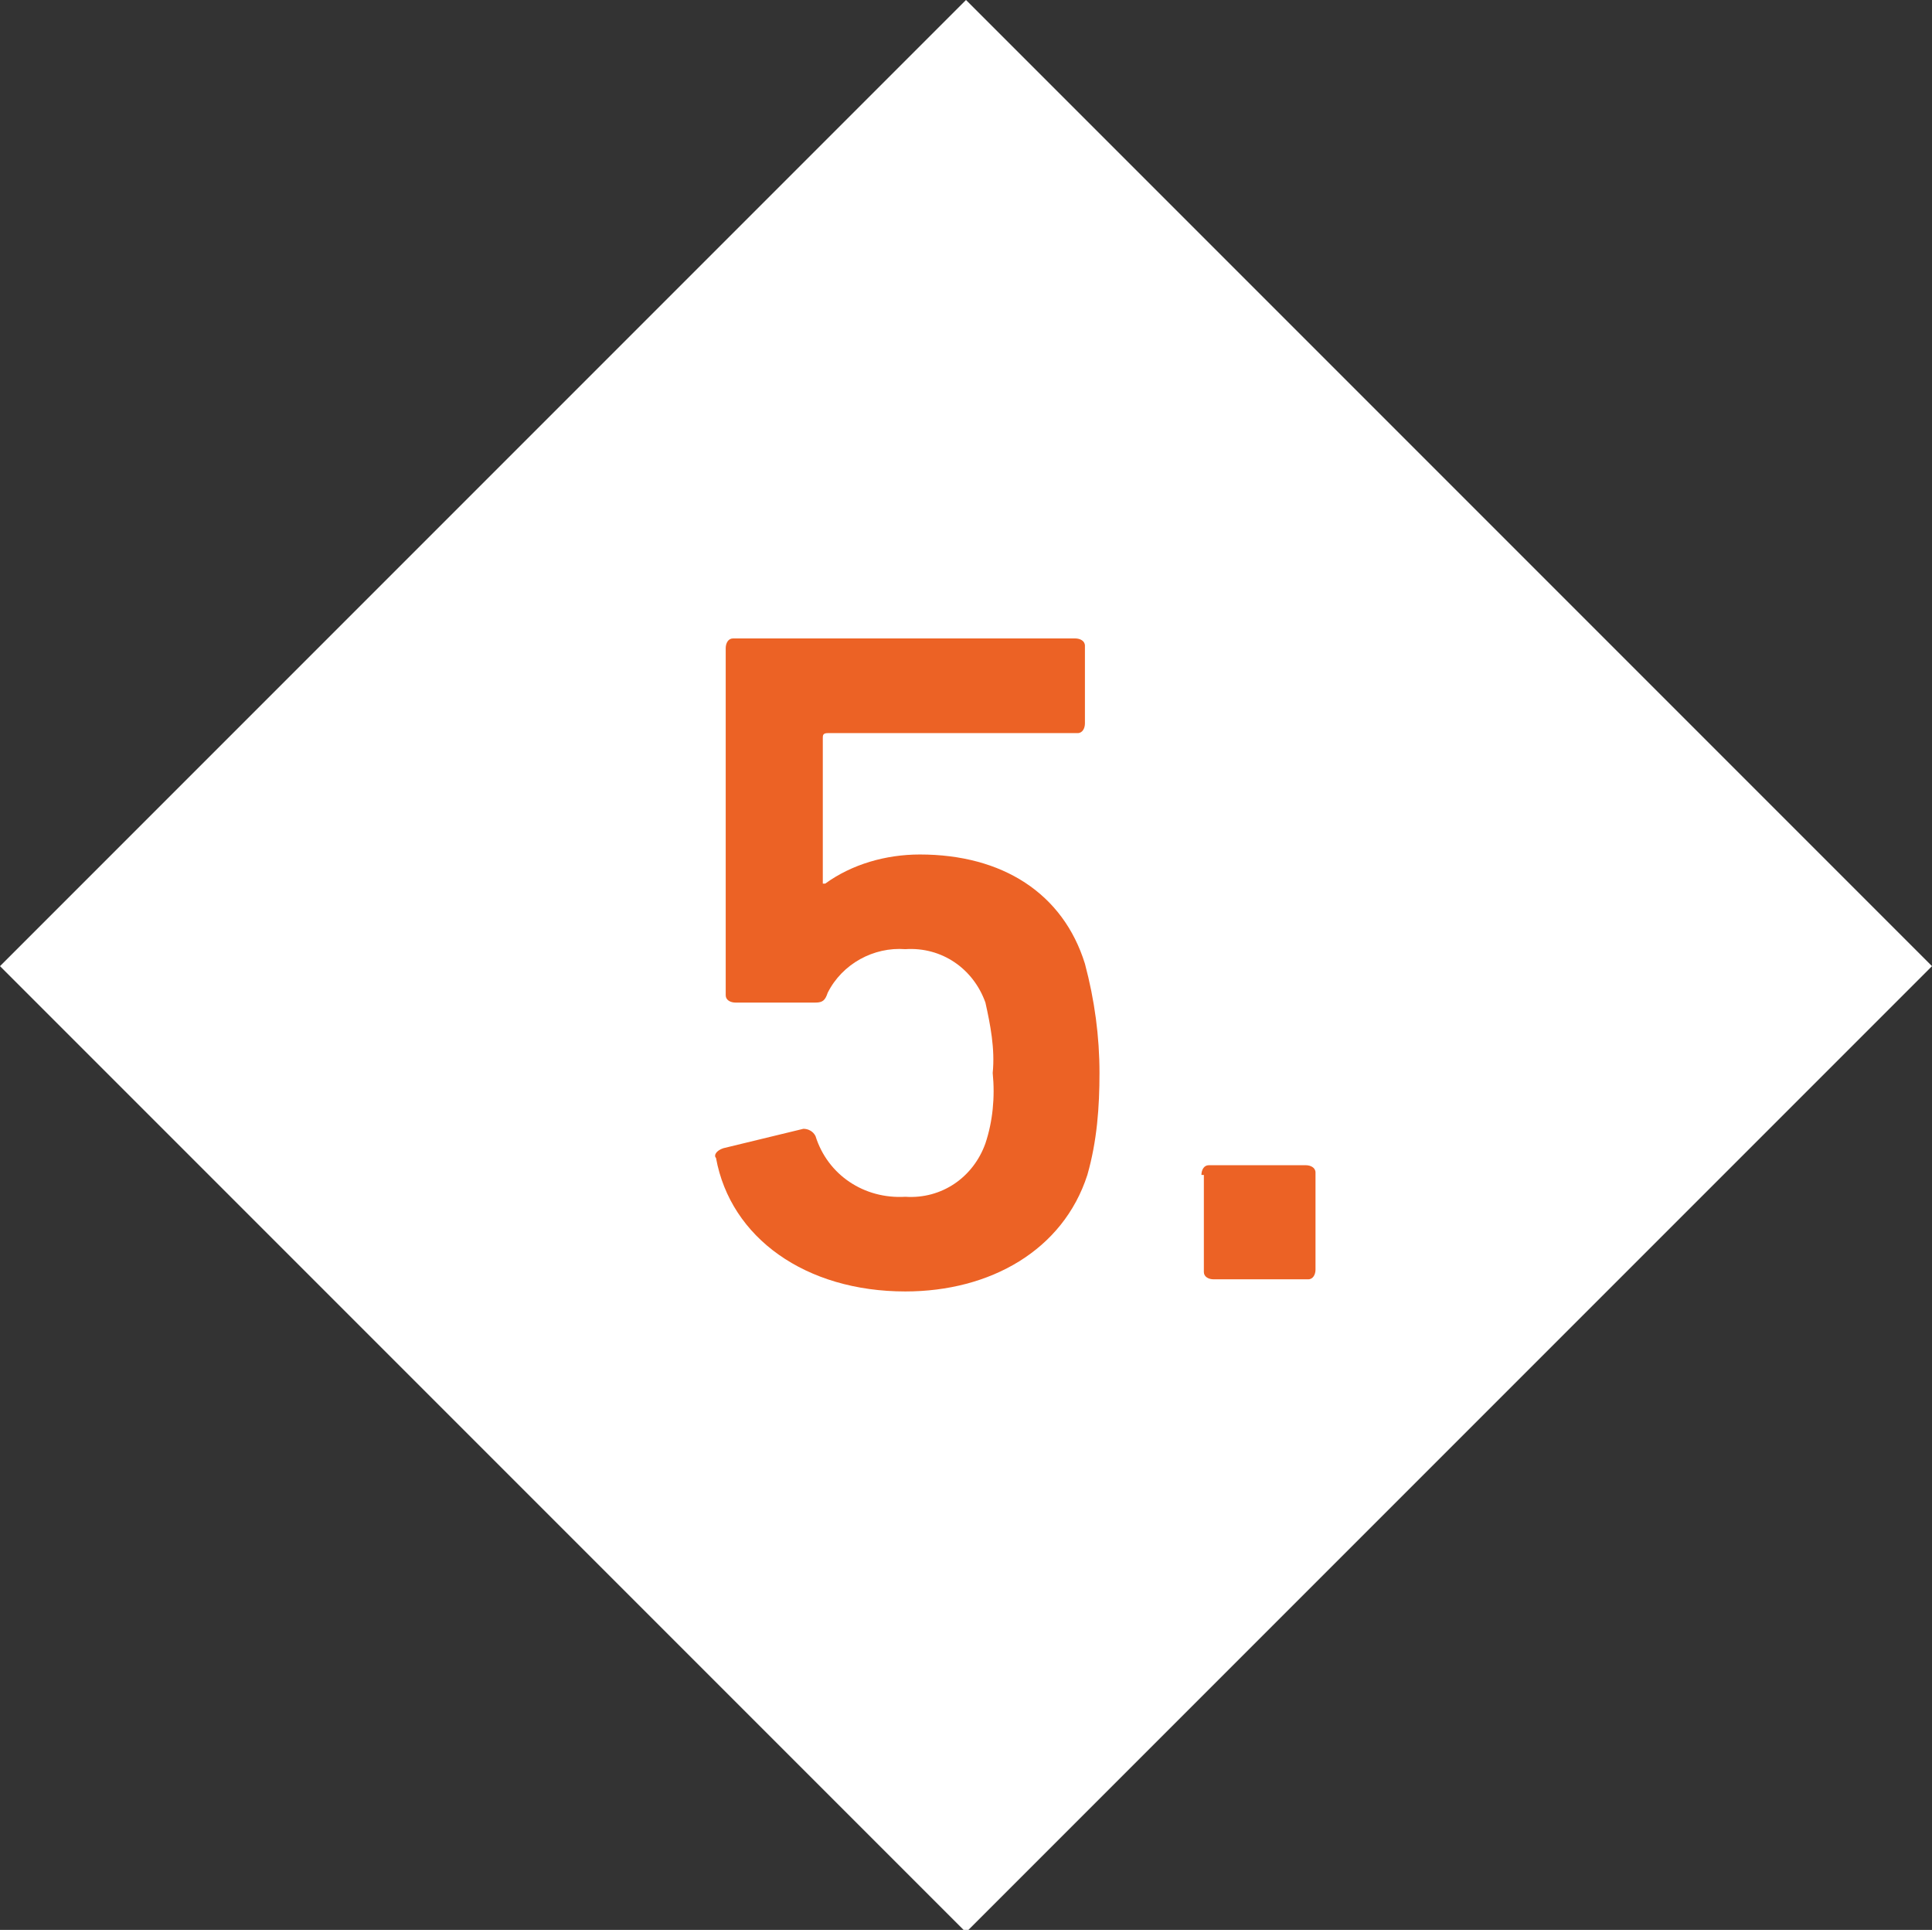 <?xml version="1.0" encoding="utf-8"?>
<!-- Generator: Adobe Illustrator 24.0.0, SVG Export Plug-In . SVG Version: 6.00 Build 0)  -->
<svg version="1.1" id="Ebene_1" xmlns="http://www.w3.org/2000/svg" xmlns:xlink="http://www.w3.org/1999/xlink" x="0px" y="0px"
	 viewBox="0 0 79.6 79.5" style="enable-background:new 0 0 79.6 79.5;" xml:space="preserve">
<rect x="0" y="0" width="79.6" height="79.5" fill="#333333" stroke="none"/>
<style type="text/css">
	.st0{fill:#FFFFFF;}
	.st1{fill:#EC6225;}
</style>
<title>Element 60</title>
<g id="Ebene_2_1_">
	<g id="Ebene_4">
		<path class="st0" d="M0,39.8l39.8,39.8l39.8-39.8L39.8,0L0,39.8z"/>
		<path class="st1" d="M29.8,47.3l3.3-0.8c0.2,0,0.4,0.1,0.5,0.3c0.5,1.6,2,2.6,3.7,2.5c1.5,0.1,2.8-0.8,3.3-2.2
			c0.3-0.9,0.4-1.9,0.3-2.9c0.1-1-0.1-2-0.3-2.9c-0.5-1.4-1.8-2.3-3.3-2.2c-1.3-0.1-2.6,0.6-3.2,1.8c-0.1,0.3-0.2,0.4-0.5,0.4h-3.3
			c-0.2,0-0.4-0.1-0.4-0.3c0,0,0,0,0,0V26.7c0-0.2,0.1-0.4,0.3-0.4c0,0,0,0,0,0h14.1c0.2,0,0.4,0.1,0.4,0.3c0,0,0,0,0,0.1v3.1
			c0,0.2-0.1,0.4-0.3,0.4c0,0,0,0,0,0H34.1c-0.2,0-0.2,0.1-0.2,0.2v6h0.1c1.1-0.8,2.5-1.2,3.9-1.2c3.4,0,5.9,1.6,6.8,4.5
			c0.4,1.5,0.6,3,0.6,4.5c0,1.4-0.1,2.8-0.5,4.2c-1,3.1-4,4.8-7.5,4.8c-4.1,0-7.2-2.2-7.8-5.5C29.4,47.6,29.5,47.4,29.8,47.3
			C29.8,47.3,29.8,47.3,29.8,47.3z"/>
		<path class="st1" d="M49.5,48.4c0-0.2,0.1-0.4,0.3-0.4c0,0,0,0,0.1,0h3.9c0.2,0,0.4,0.1,0.4,0.3c0,0,0,0,0,0v4
			c0,0.2-0.1,0.4-0.3,0.4c0,0,0,0,0,0h-3.9c-0.2,0-0.4-0.1-0.4-0.3c0,0,0,0,0,0V48.4z"/>
	</g>
</g>
</svg>
